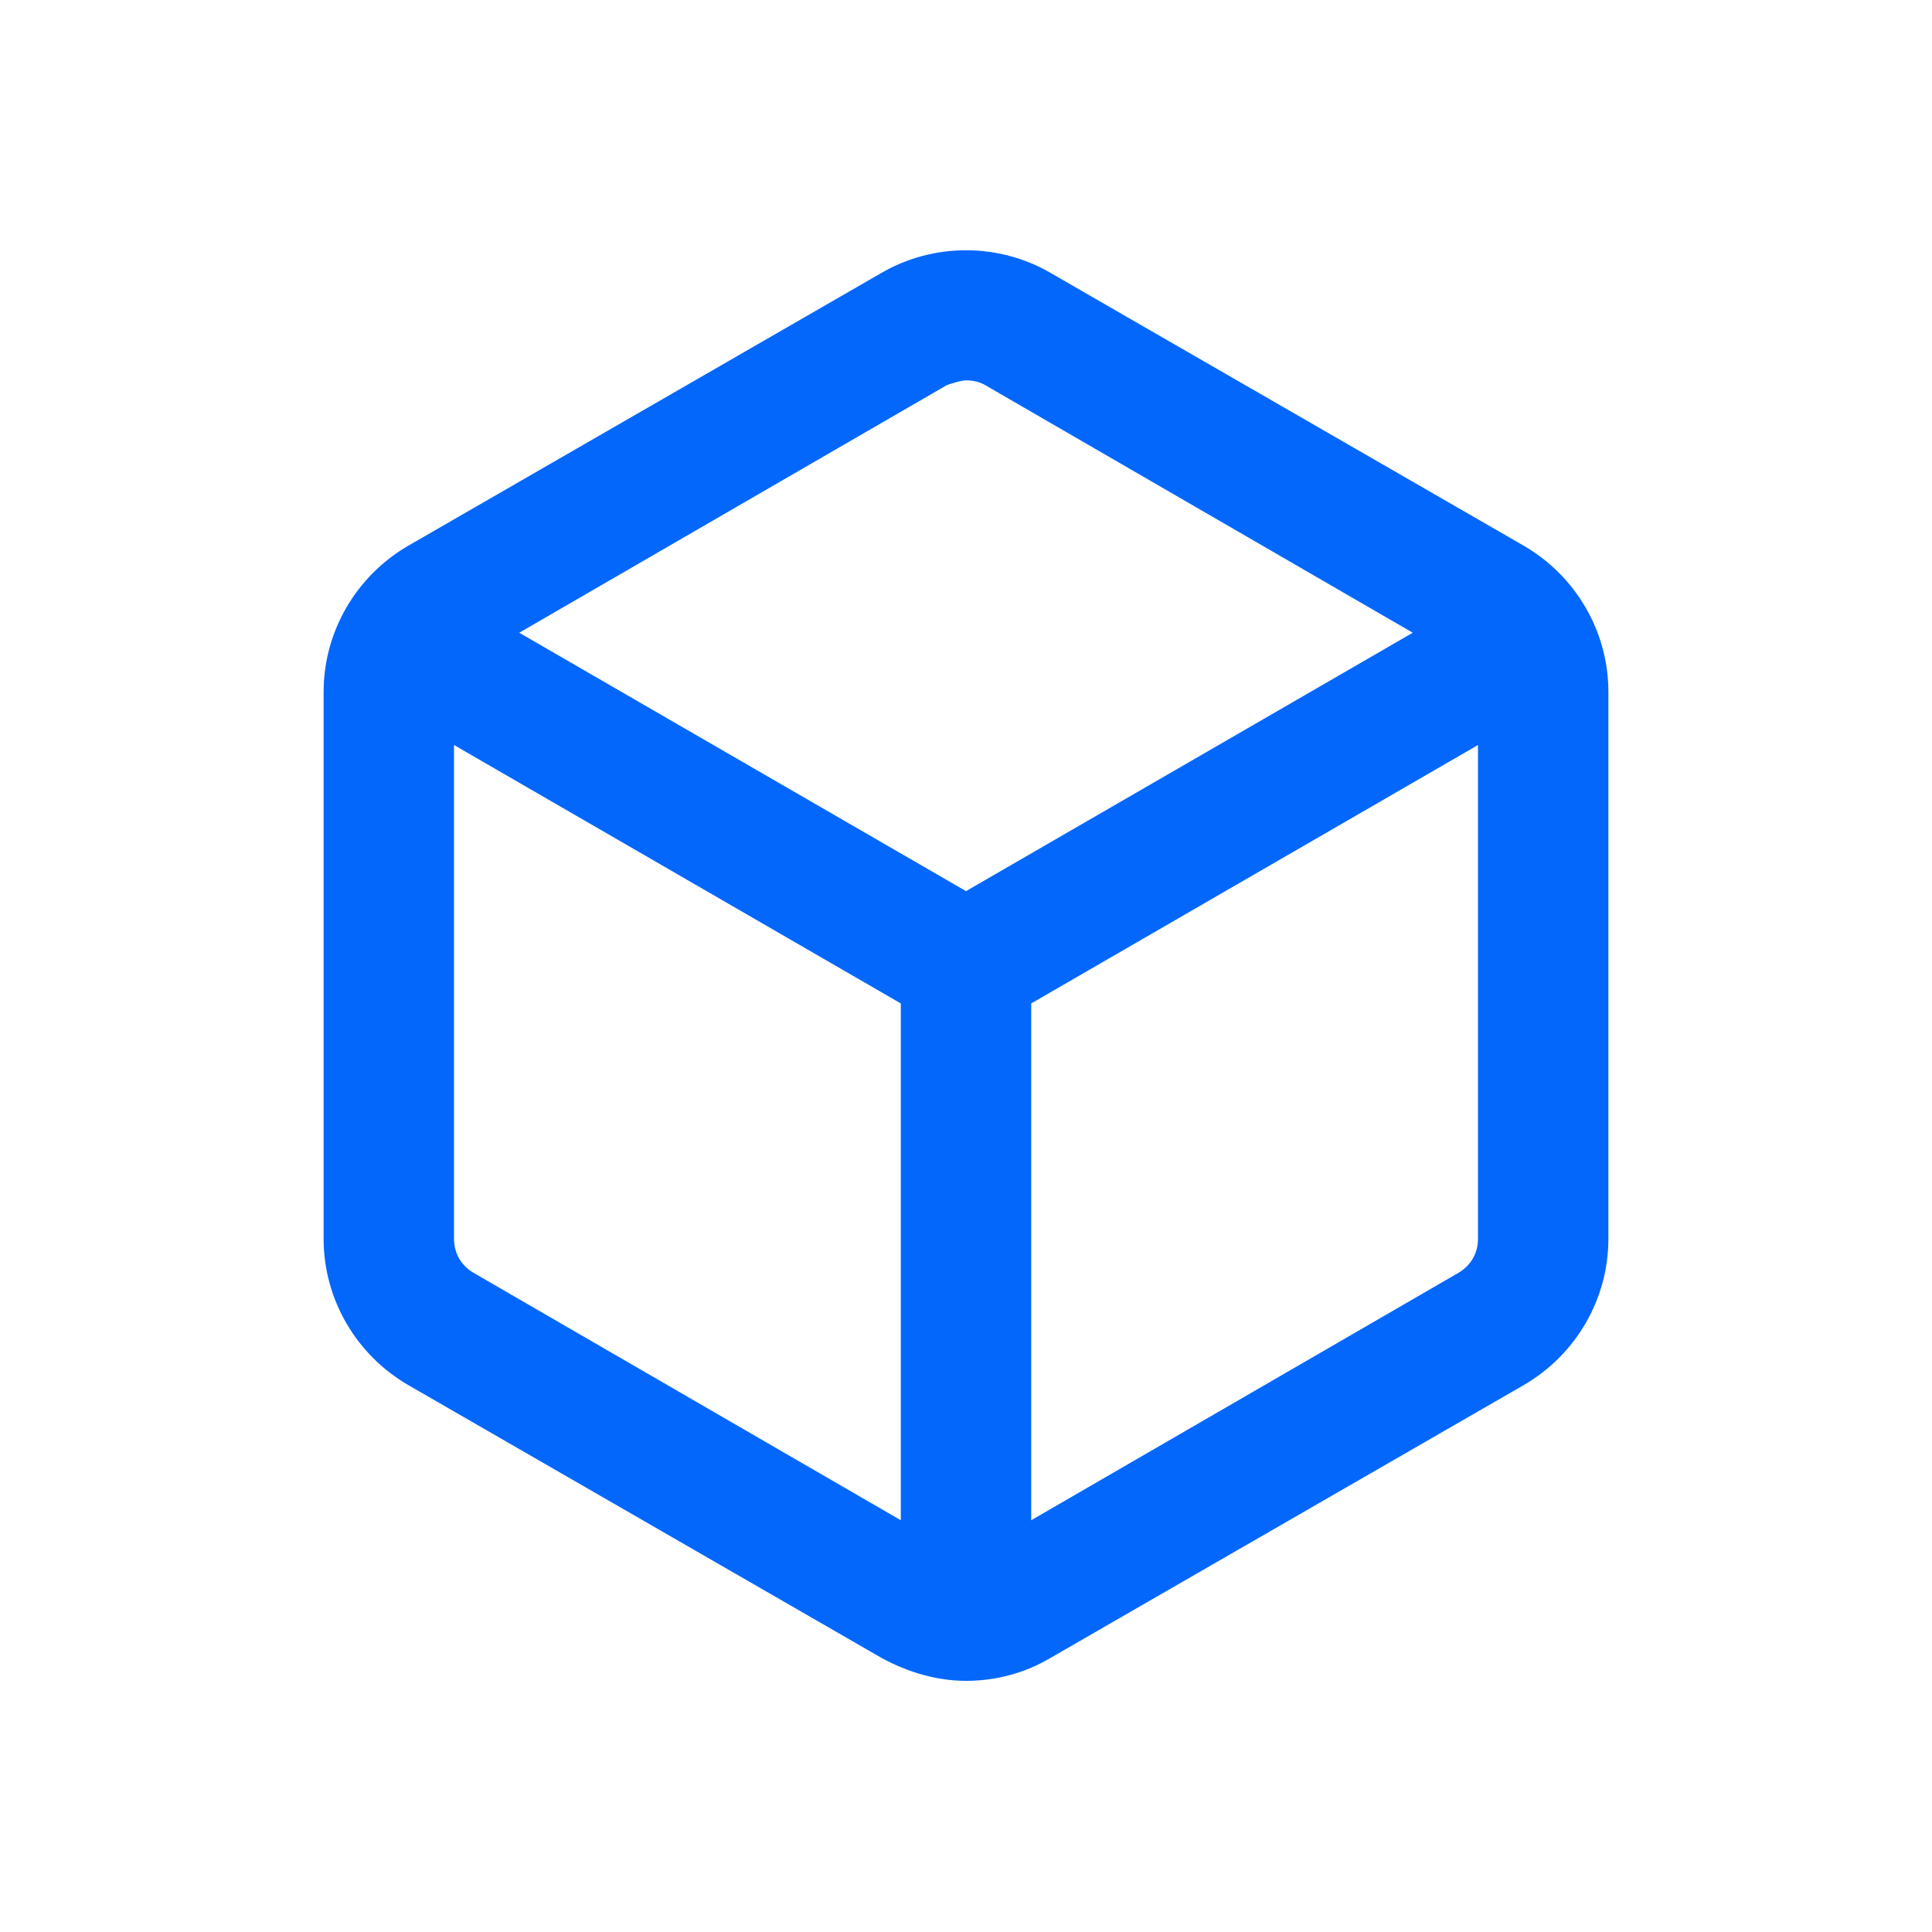 <svg viewBox="0 0 16 16" xmlns="http://www.w3.org/2000/svg" data-name="Layer 1" id="Layer_1">
  <defs>
    <style>
      .cls-1 {
        fill: #0367fc;
        stroke-width: 0px;
      }
    </style>
  </defs>
  <path d="M12.62,4.52l-3.92-2.26c-.43-.25-.97-.25-1.4,0l-3.92,2.26c-.43.25-.7.71-.7,1.21v4.53c0,.5.27.96.7,1.21l3.92,2.26c.22.12.46.19.7.19s.48-.06.7-.19l3.92-2.26c.43-.25.7-.71.7-1.21v-4.53c0-.5-.27-.96-.7-1.21ZM7.84,3.19s.11-.04.16-.04.11.01.16.04l3.54,2.05-3.7,2.14-3.7-2.14,3.54-2.05ZM3.92,10.54c-.1-.06-.16-.16-.16-.28v-4.09l3.7,2.14v4.28l-3.54-2.05ZM12.08,10.54l-3.54,2.05v-4.28l3.7-2.14v4.09c0,.12-.06.22-.16.28Z" class="cls-1"></path>
</svg>